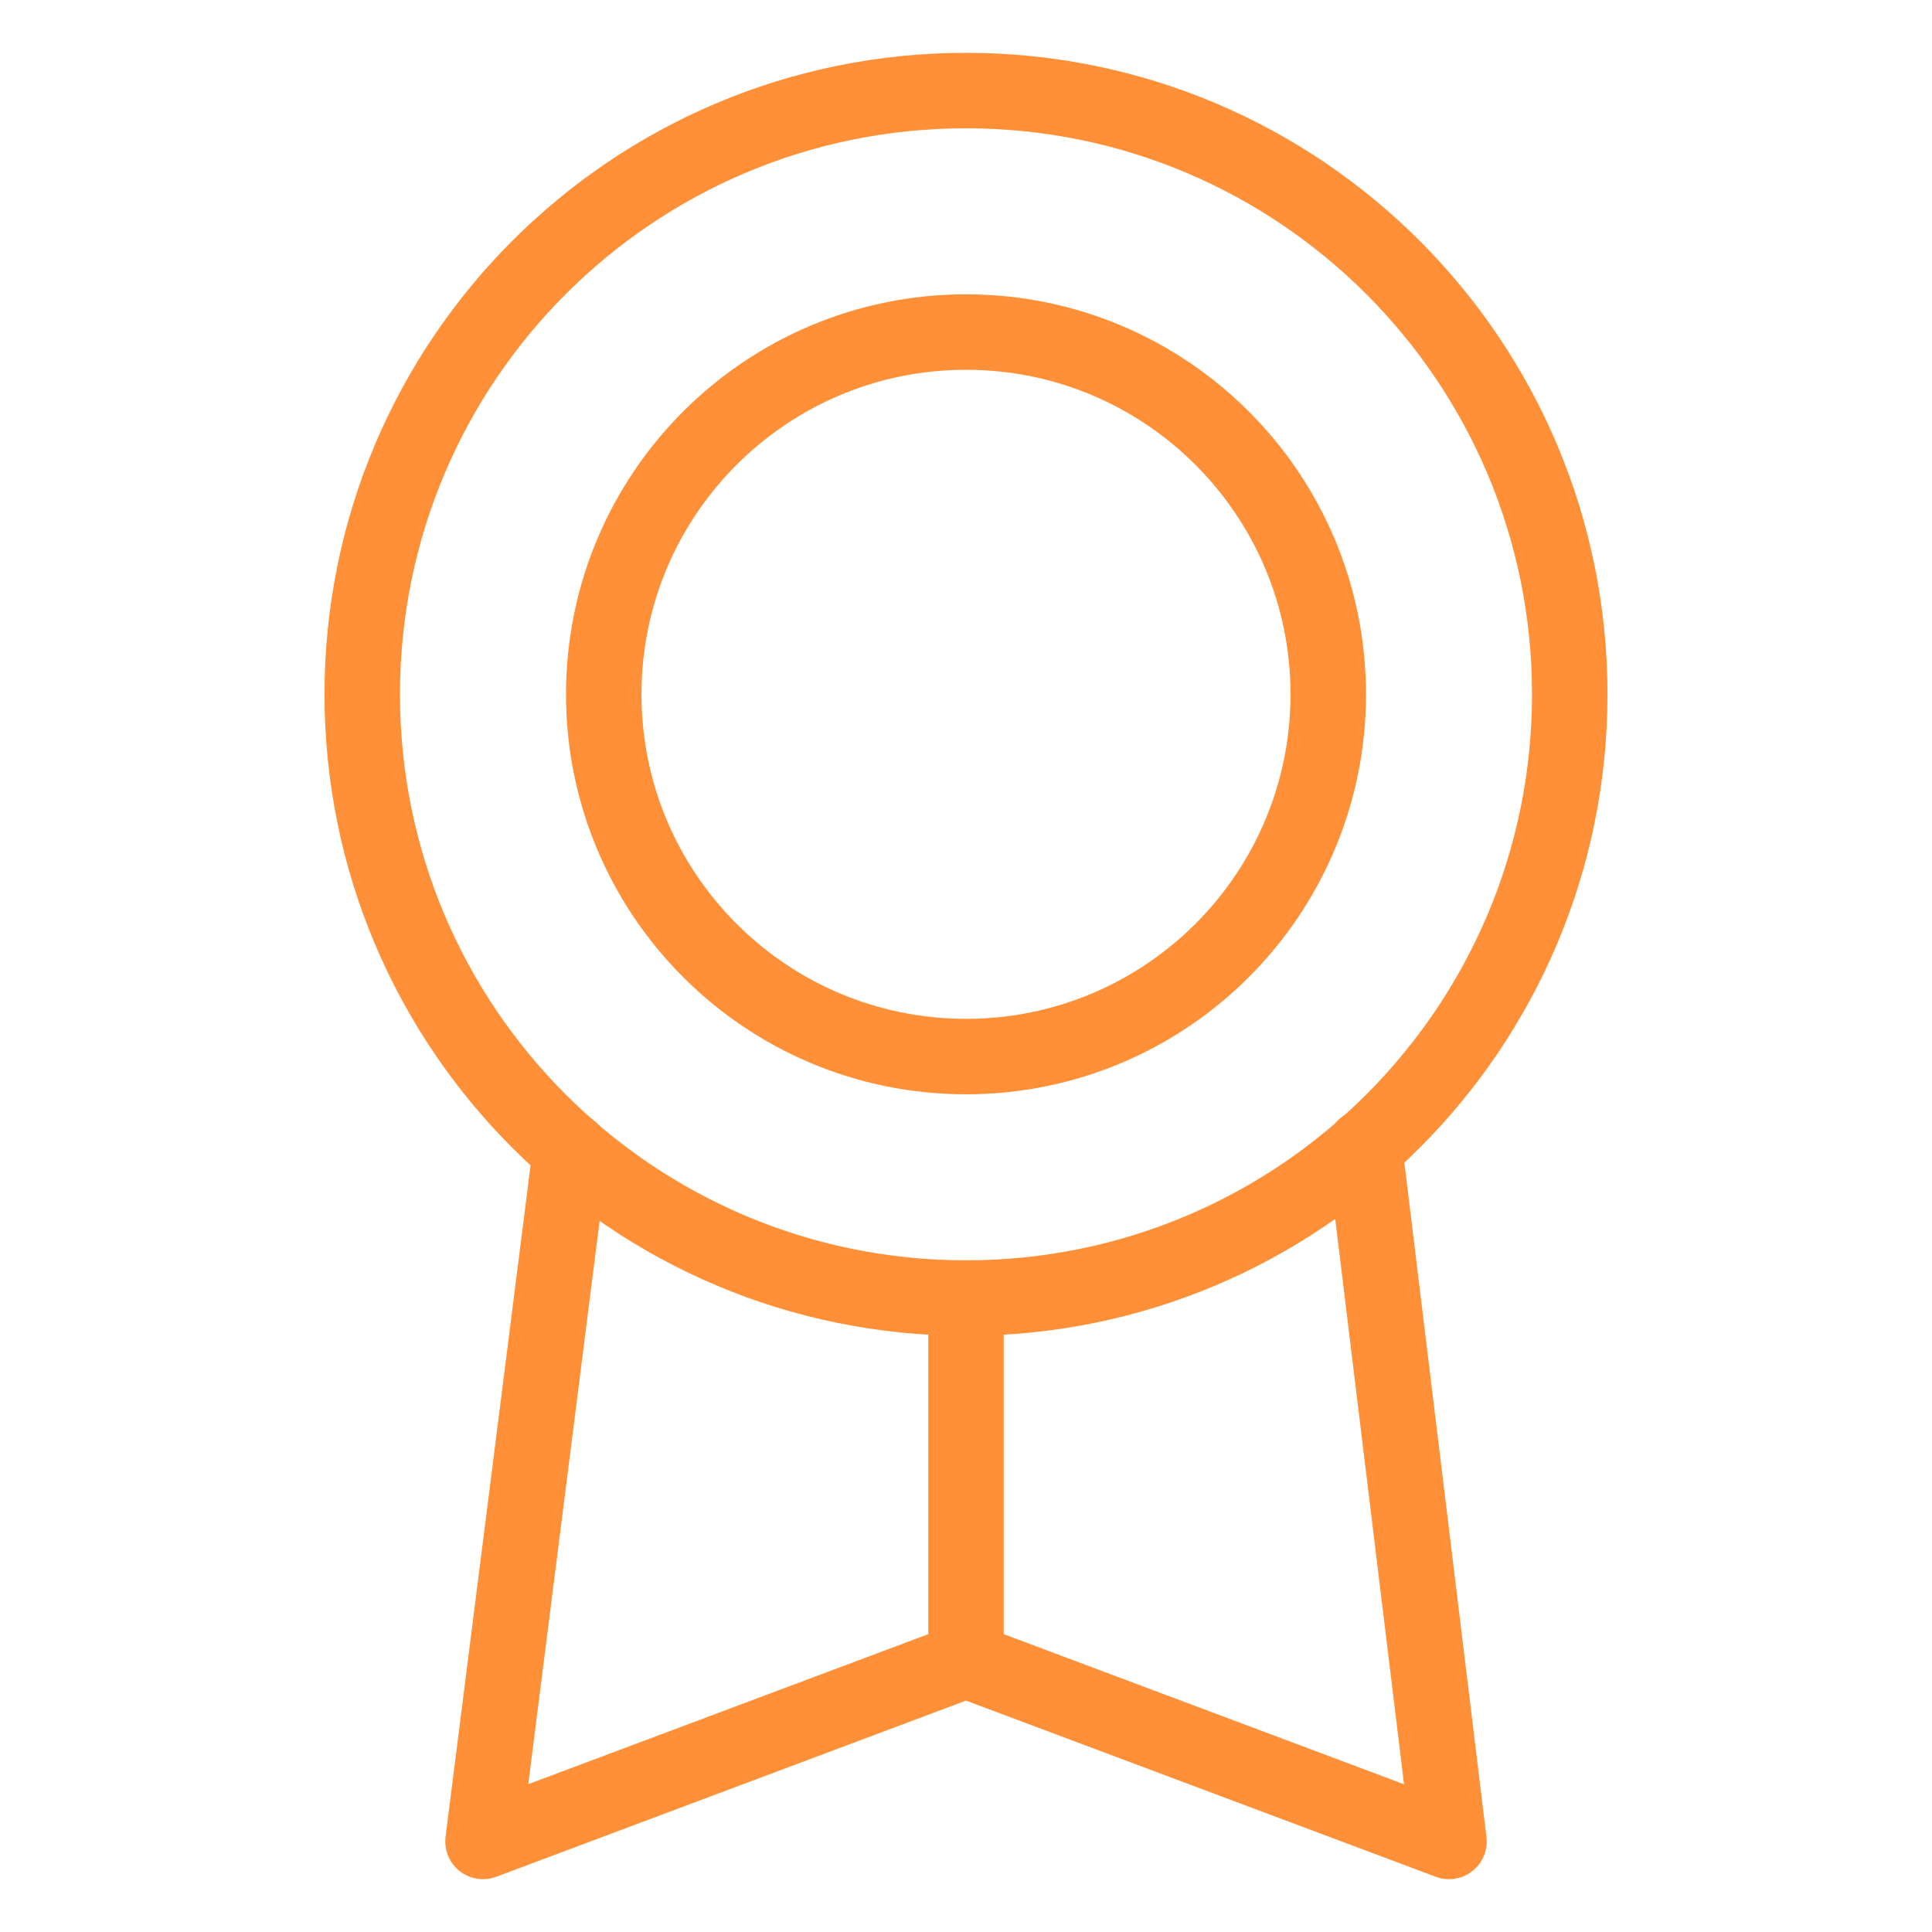 <svg xmlns="http://www.w3.org/2000/svg" fill="none" viewBox="0 0 64 64" height="64" width="64">
<path stroke-linejoin="round" stroke-linecap="round" stroke-miterlimit="10" stroke-width="2.5" stroke="#FF9038" d="M18.9 38.1L16 61L32 55M32 55L48 61L45.2 38M32 55V43"></path>
<path stroke-linejoin="round" stroke-linecap="round" stroke-miterlimit="10" stroke-width="2.5" stroke="#FF9038" d="M32 43C43.046 43 52 34.046 52 23C52 11.954 43.046 3 32 3C20.954 3 12 11.954 12 23C12 34.046 20.954 43 32 43Z"></path>
<path stroke-linejoin="round" stroke-linecap="round" stroke-miterlimit="10" stroke-width="2.5" stroke="#FF9038" d="M32 35C38.627 35 44 29.627 44 23C44 16.373 38.627 11 32 11C25.373 11 20 16.373 20 23C20 29.627 25.373 35 32 35Z"></path>
</svg>
